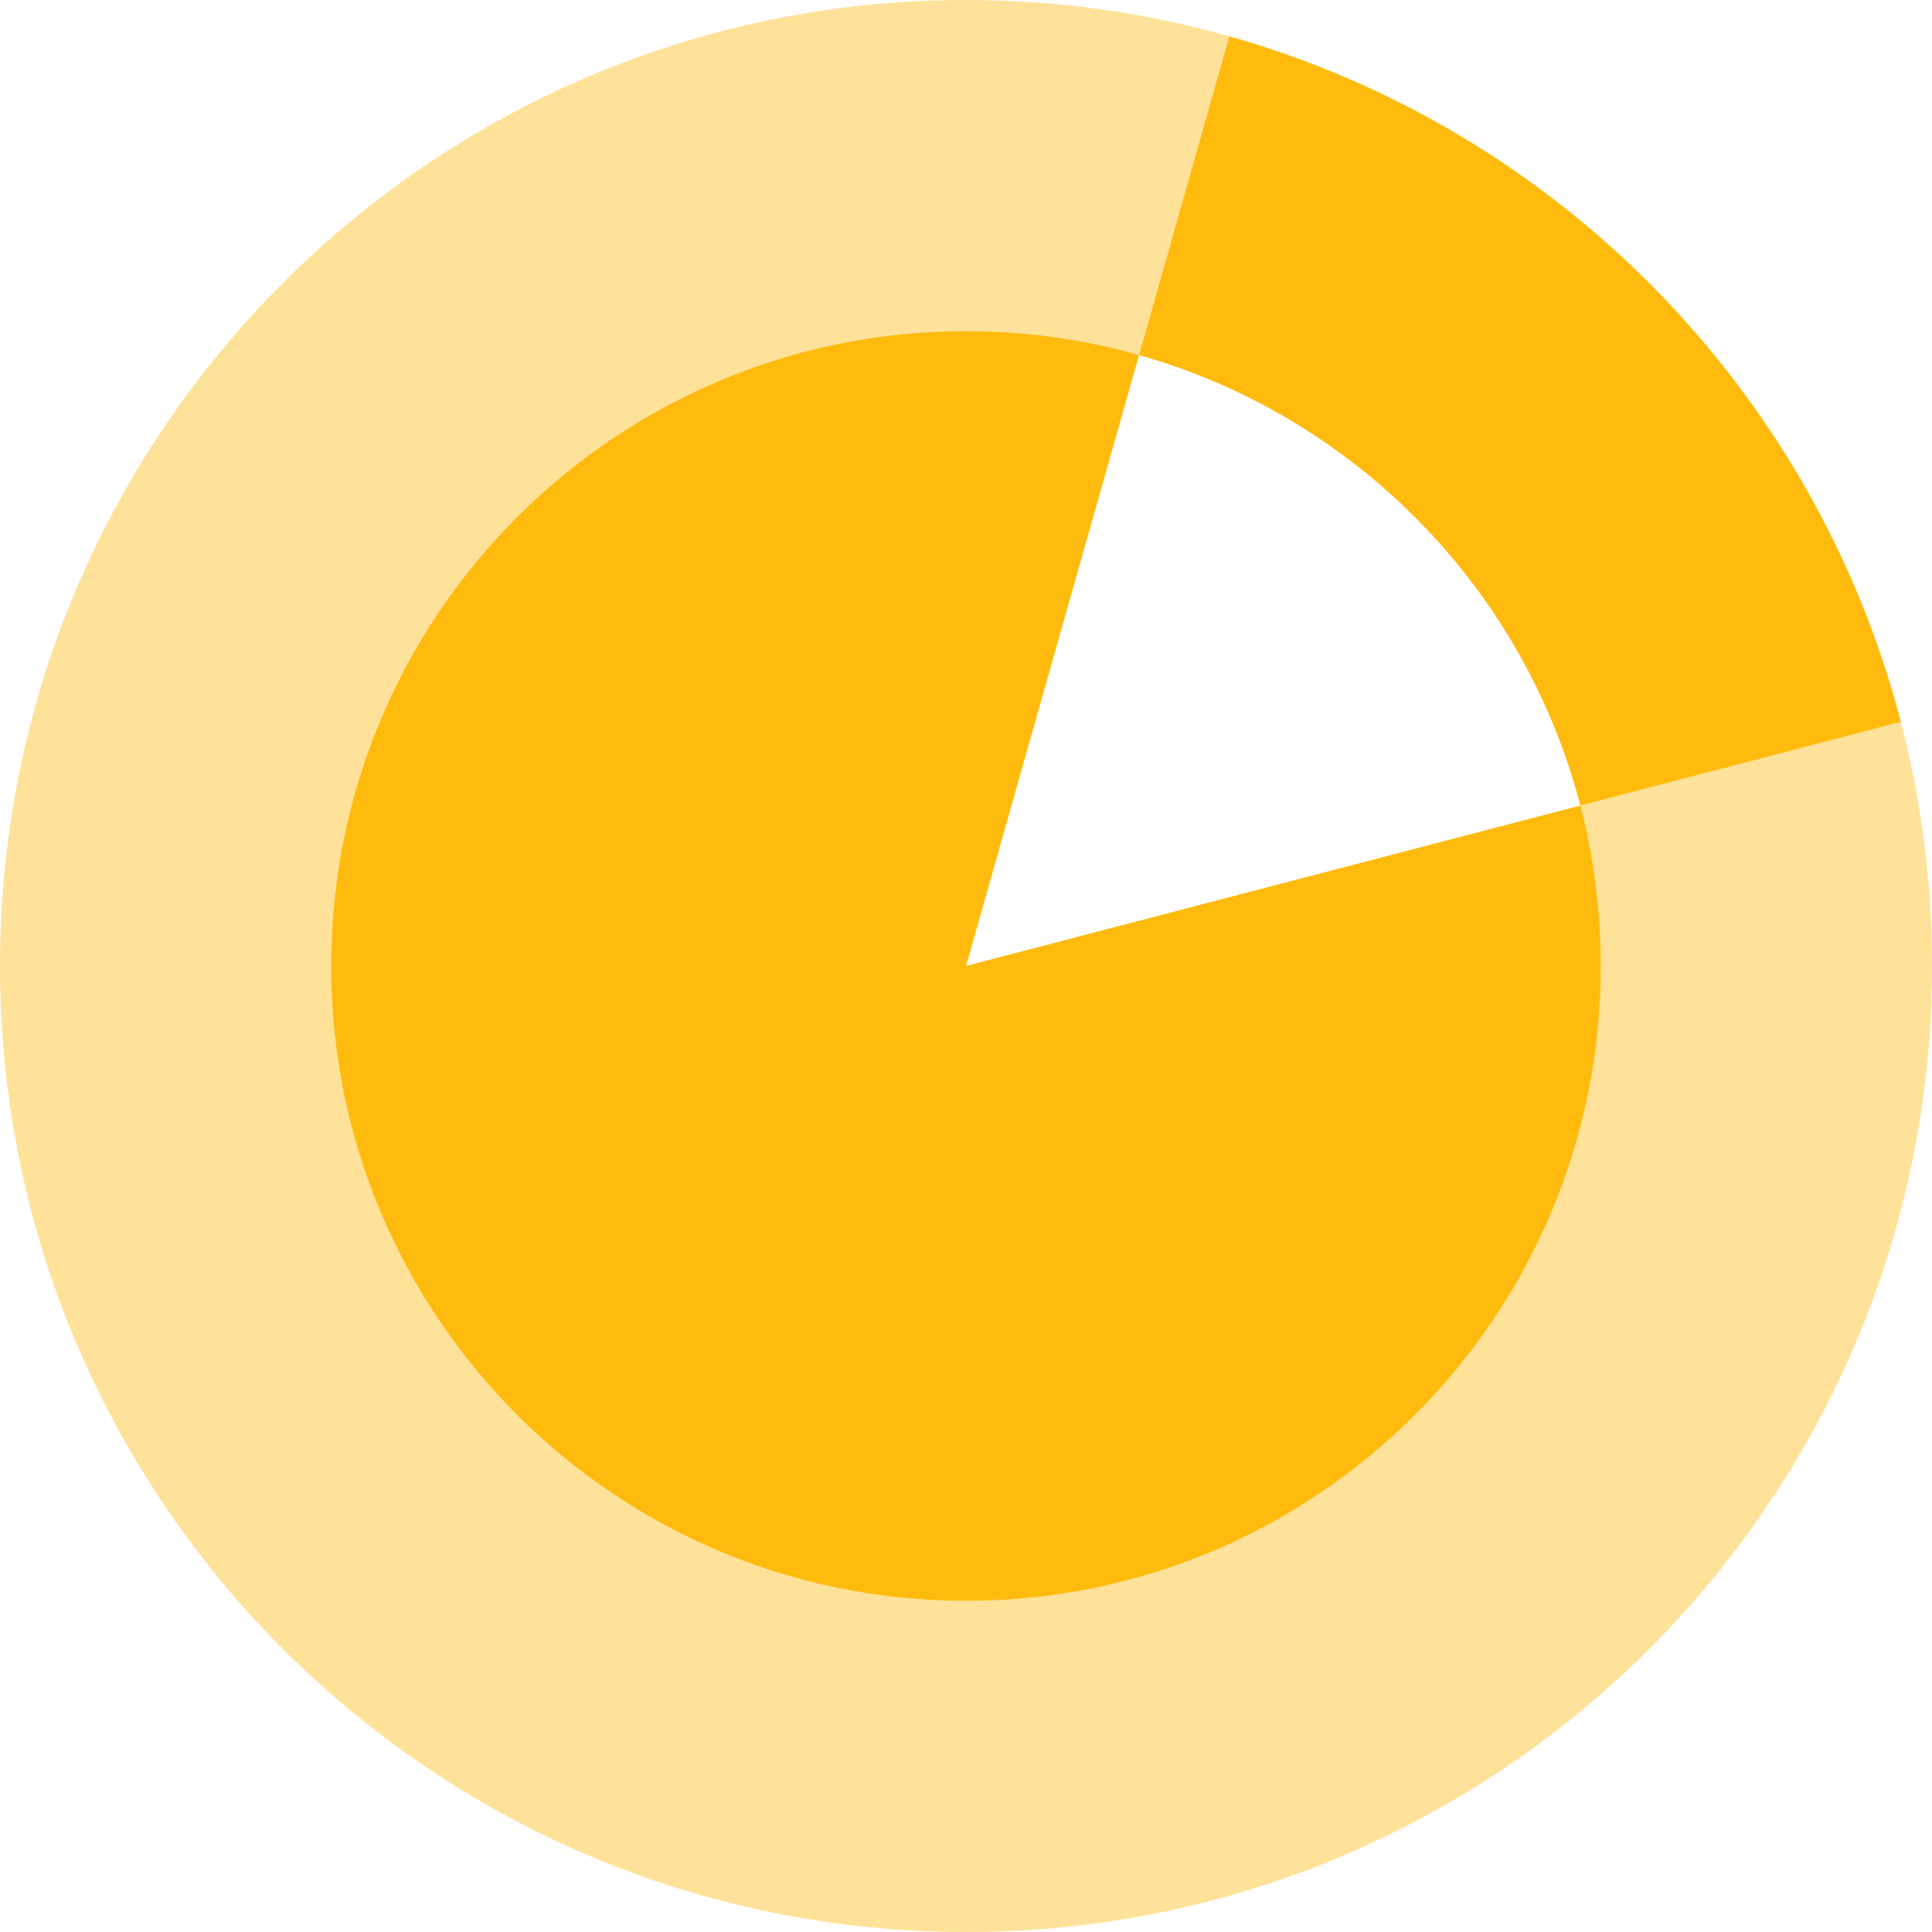 <?xml version="1.0" encoding="UTF-8"?>
<svg width="70px" height="70px" viewBox="0 0 70 70" version="1.1" xmlns="http://www.w3.org/2000/svg" xmlns:xlink="http://www.w3.org/1999/xlink">
    <title>360</title>
    <g id="页面-1" stroke="none" stroke-width="1" fill="none" fill-rule="evenodd">
        <g id="产品" transform="translate(-516, -786)">
            <g id="360" transform="translate(0, 80)">
                <g id="编组-14" transform="translate(0, 646)">
                    <g id="编组-19" transform="translate(390, 60)">
                        <g id="360" transform="translate(126, 0)">
                            <path d="M35,0 C38.307,0 41.507,0.459 44.54,1.316 L35,35 L68.873,26.154 C69.608,28.98 70,31.944 70,35 C70,54.33 54.33,70 35,70 C15.67,70 0,54.33 0,35 C0,15.67 15.67,0 35,0 Z" id="形状结合" fill="#FFE299"></path>
                            <path d="M35,12 C37.173,12 39.275,12.301 41.268,12.864 L35,35 L57.259,29.188 C57.743,31.044 58,32.992 58,35 C58,47.703 47.703,58 35,58 C22.297,58 12,47.703 12,35 C12,22.297 22.297,12 35,12 Z" id="形状结合" fill="#FFBB0D"></path>
                            <path d="M44.539,1.316 C56.431,4.677 65.75,14.165 68.873,26.155 L57.259,29.188 C55.208,21.308 49.083,15.073 41.268,12.864 L44.539,1.316 Z" id="形状结合" fill="#FFBB0D"></path>
                        </g>
                    </g>
                </g>
            </g>
        </g>
    </g>
</svg>